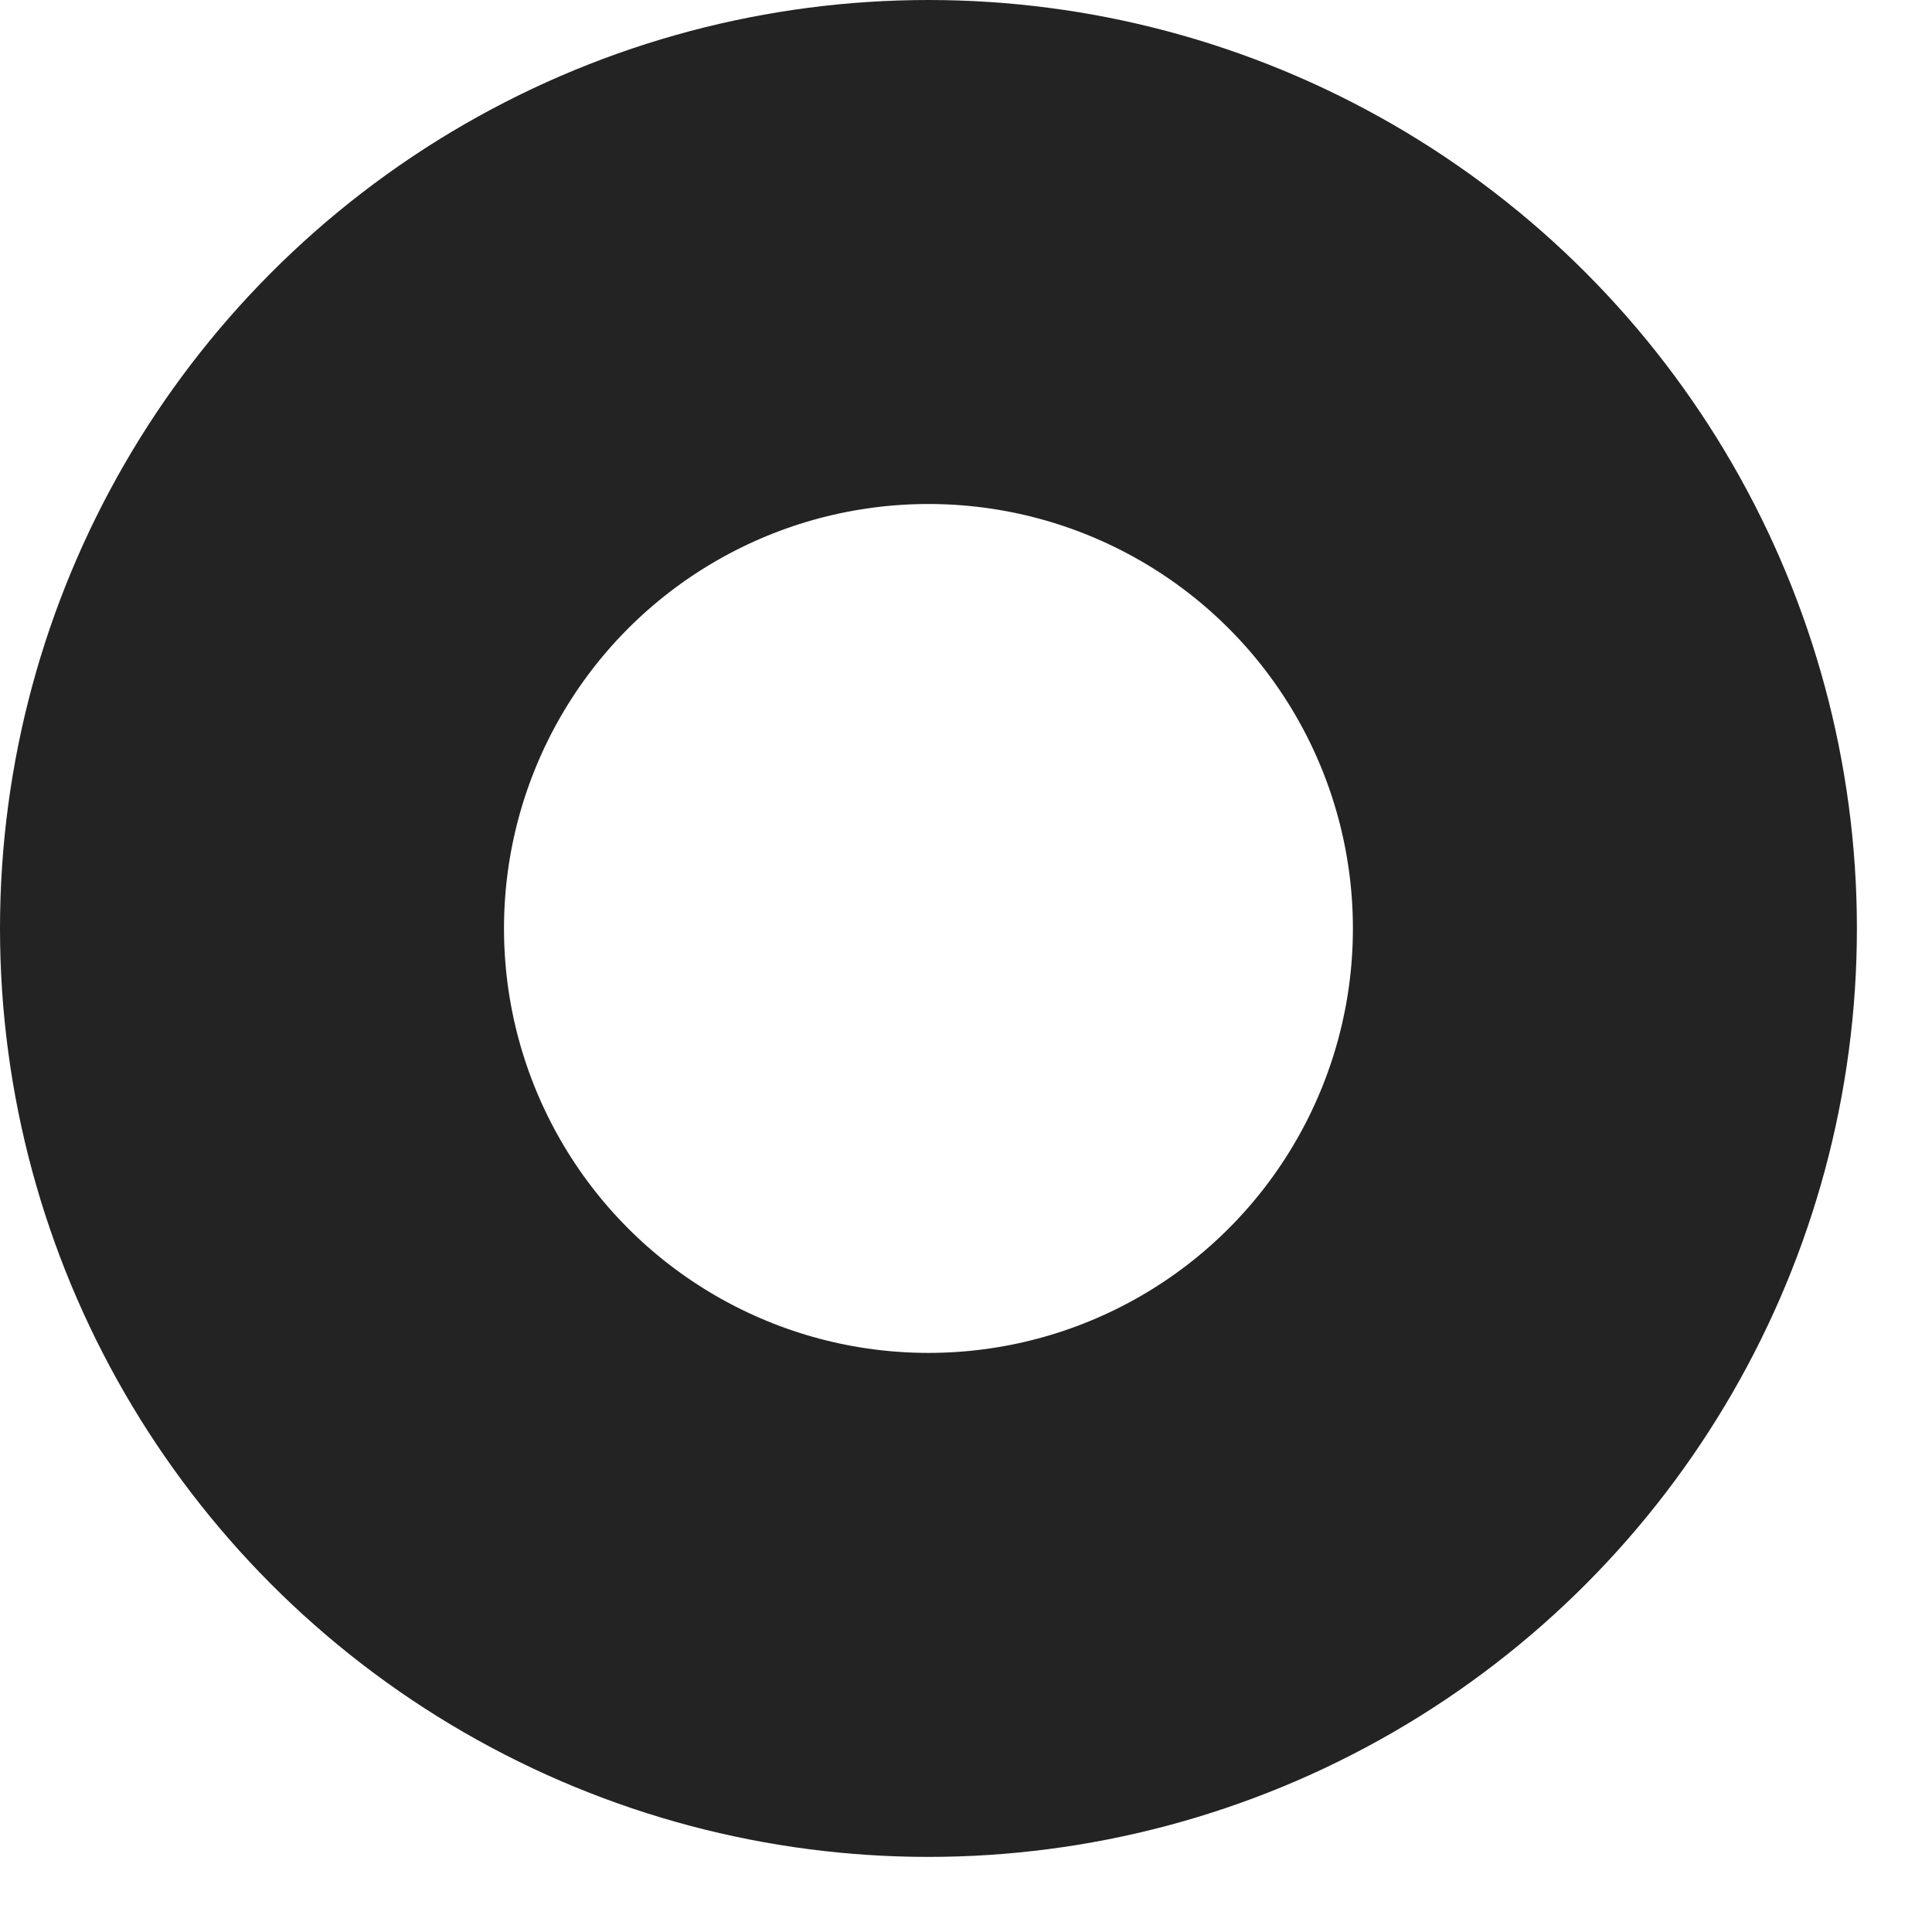 <?xml version="1.0" encoding="utf-8"?>
<svg xmlns="http://www.w3.org/2000/svg" fill="none" height="100%" overflow="visible" preserveAspectRatio="none" style="display: block;" viewBox="0 0 23 23" width="100%">
<circle cx="11.053" cy="11.053" id="Ellipse 1840" r="8.053" stroke="#232323" stroke-linecap="round" stroke-width="6"/>
</svg>
